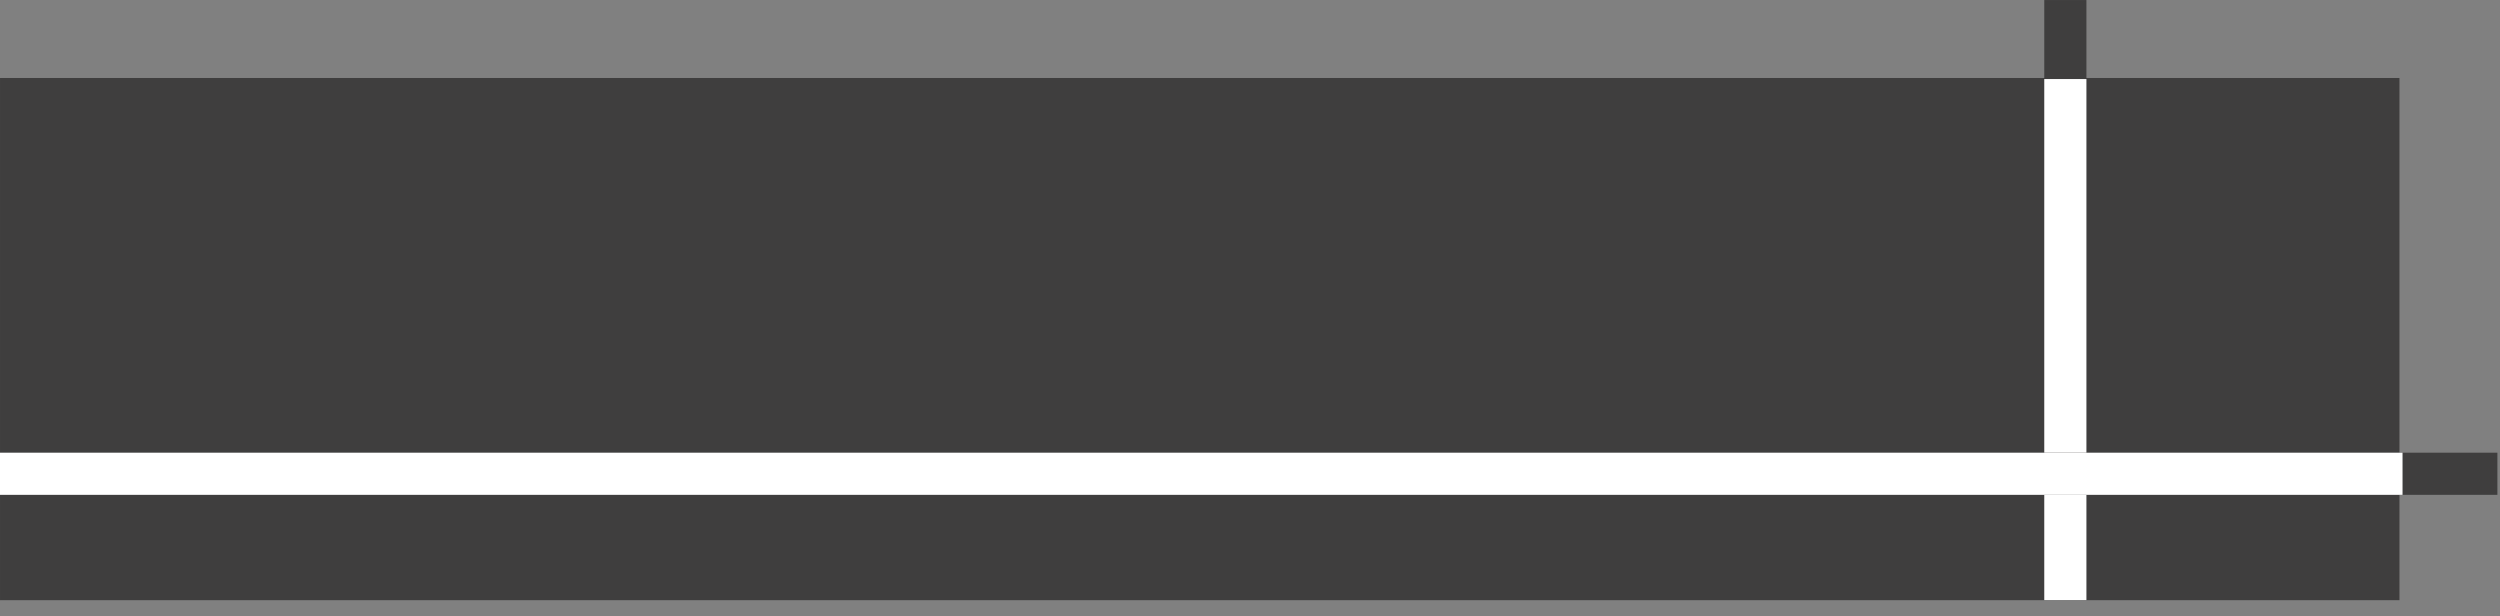 <svg width="73" height="18" viewBox="0 0 73 18" fill="none" xmlns="http://www.w3.org/2000/svg">
<rect x="0" y="0" width="73" height="18" fill="#808080" stroke="none"/>
<rect x="-0.615" y="0.615" width="68.833" height="14.017" transform="matrix(-1 0 0 1 68.834 2.278)" fill="#3F3E3E" stroke="#3F3E3E" stroke-width="1.231"/>
<path d="M60.308 0.001L60.308 17.524" stroke="#3F3E3E" stroke-width="1.231"/>
<path d="M60.308 2.308L60.308 17.524" stroke="white" stroke-width="1.231"/>
<path d="M0.303 13.834L72.924 13.834" stroke="#3F3E3E" stroke-width="1.231"/>
<path d="M0 13.834L70.154 13.834" stroke="white" stroke-width="1.231"/>
</svg>
